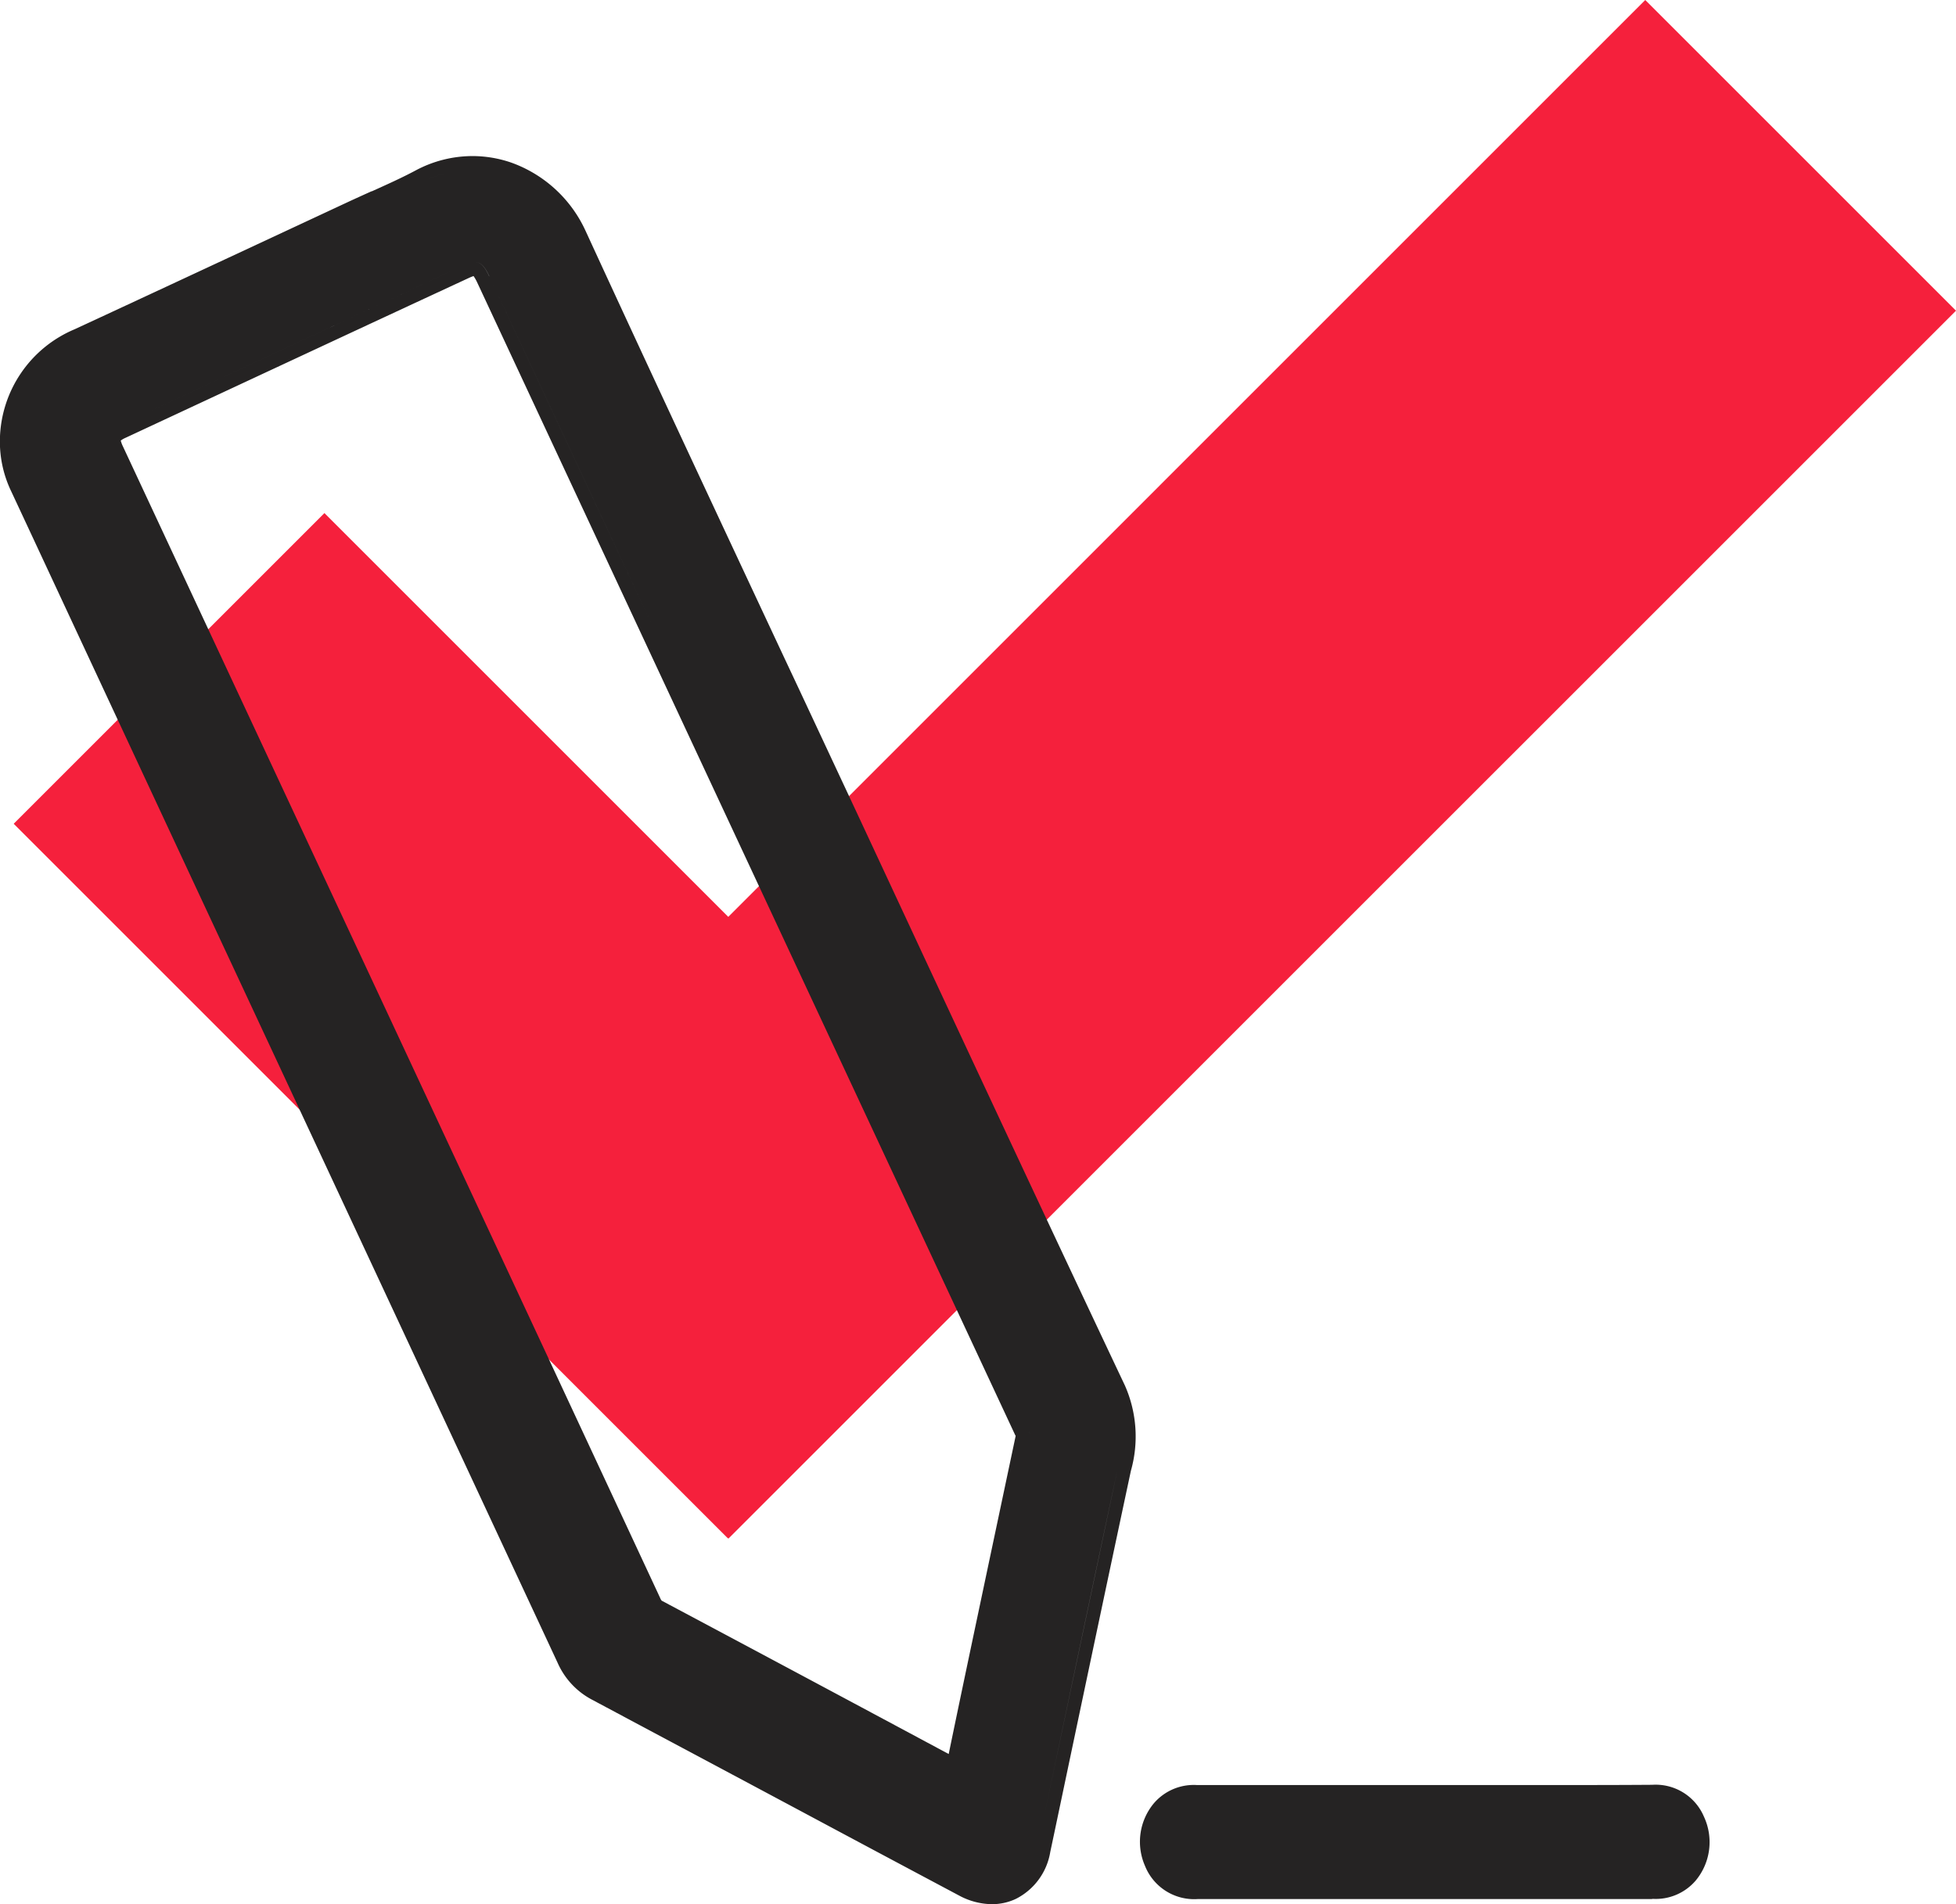 <?xml version="1.0" encoding="UTF-8"?>
<svg xmlns="http://www.w3.org/2000/svg" width="57.251" height="55.748" viewBox="0 0 57.251 55.748">
  <g id="Contractualisation-Approuvee" transform="translate(-510.599 -2595.344)">
    <path id="Union_12" data-name="Union 12" d="M20.914,45.03l-.007.008-9.095-9.094.008-.008L0,24.116l9.095-9.095,11.82,11.82L47.755,0,56.85,9.095,30.009,35.935l.009.009-9.095,9.095Z" transform="translate(511 2595.344)" fill="#f5203c"></path>
    <g id="Groupe_2761" data-name="Groupe 2761" transform="translate(511 2600.308)">
      <path id="Union_20" data-name="Union 20" d="M8664.064-148.127q-2.354-1.252-4.706-2.511l-1.245-.665-4.792-2.557a2.239,2.239,0,0,1-1-1.075q-5.333-11.441-10.673-22.883l-4.083-8.759q-.615-1.321-1.233-2.644a3.358,3.358,0,0,1-.336-1.509l0-.024a3.568,3.568,0,0,1,2.188-3.222c1.967-.911,3.989-1.855,5.777-2.688l2.289-1.068c.218-.1.438-.2.623-.283l.011,0c.43-.194.872-.392,1.28-.61a3.532,3.532,0,0,1,1.661-.421,3.5,3.5,0,0,1,1.109.181,3.8,3.8,0,0,1,2.21,2.021c1.916,4.166,3.887,8.375,5.792,12.447l.423.9q.861,1.841,1.721,3.68.839,1.8,1.681,3.608l.237.51c1.936,4.151,3.938,8.441,5.928,12.648a3.688,3.688,0,0,1,.174,2.492c-.776,3.634-1.561,7.366-2.254,10.658l-.106.5a1.877,1.877,0,0,1-1.008,1.376,1.633,1.633,0,0,1-.7.155A2.07,2.07,0,0,1,8664.064-148.127ZM8636.7-189.391q.642,1.367,1.275,2.734l3.828,8.21q5.445,11.67,10.889,23.345a1.848,1.848,0,0,0,.819.889l4.792,2.557,5.951,3.178a1.692,1.692,0,0,0,.785.211,1.227,1.227,0,0,0,.531-.118,1.481,1.481,0,0,0,.787-1.094l.106-.506c.735-3.494,1.5-7.109,2.255-10.66a4.808,4.808,0,0,0,.127-1.011,4.808,4.808,0,0,1-.127,1.011c-.759,3.551-1.52,7.165-2.255,10.66l-.106.506a1.481,1.481,0,0,1-.787,1.094,1.227,1.227,0,0,1-.531.118,1.692,1.692,0,0,1-.785-.211l-5.951-3.178-4.792-2.557a1.848,1.848,0,0,1-.819-.889q-5.445-11.674-10.889-23.345l-3.828-8.21q-.634-1.367-1.275-2.734a2.983,2.983,0,0,1-.3-1.292A2.983,2.983,0,0,0,8636.7-189.391Zm13.027-6.089c-3.021,1.4-6.309,2.936-10.054,4.682a.657.657,0,0,0-.14.081.9.9,0,0,0,.062.166l7.846,16.812c2.849,6.108,5.428,11.639,7.882,16.908a.273.273,0,0,0,.042.074l.011.007c2.576,1.371,5.325,2.84,8.391,4.484.377-1.831.77-3.68,1.148-5.474l.812-3.839a.575.575,0,0,1-.031-.061l-15.736-33.719a1.224,1.224,0,0,0-.1-.174A1.189,1.189,0,0,0,8649.725-195.479Zm.593-.048q2.534,5.425,5.066,10.854l10.671,22.863c.018.037.037.072.055.107.011.02.026.046.035.065-.009-.02-.024-.046-.035-.065-.018-.035-.037-.07-.055-.107l-10.671-22.863q-2.531-5.428-5.066-10.854c-.139-.3-.257-.416-.42-.416a.841.841,0,0,0-.341.1q-5.029,2.338-10.054,4.68a.656.656,0,0,0-.361.3.3.3,0,0,0-.016.091.3.3,0,0,1,.016-.091.656.656,0,0,1,.361-.3q5.023-2.341,10.054-4.68a.841.841,0,0,1,.341-.1C8650.061-195.944,8650.179-195.828,8650.317-195.527ZM8648.4-198.3a3.115,3.115,0,0,1,1.287-.349A3.114,3.114,0,0,0,8648.4-198.3Zm2.348-.21c-.069-.022-.14-.041-.21-.058C8650.612-198.551,8650.683-198.531,8650.752-198.509Zm-.8-.139-.123,0Zm34.389,50.629c-1.7,0-3.432,0-5.105,0h-4.979c-1.24,0-2.254,0-3.189,0h-.011a1.549,1.549,0,0,1-1.543-.977,1.759,1.759,0,0,1,.264-1.829,1.537,1.537,0,0,1,1.258-.532h.028c1.565,0,3.137,0,4.486,0H8679l1.633,0h1.134c.706,0,1.639,0,2.574-.007h.016a1.536,1.536,0,0,1,1.517.937,1.761,1.761,0,0,1-.246,1.87,1.538,1.538,0,0,1-1.251.532Zm-14.458-1.127a1.153,1.153,0,0,0,1.173.73h0a1.153,1.153,0,0,1-1.173-.73,1.447,1.447,0,0,1-.115-.558A1.447,1.447,0,0,0,8669.887-149.147Zm6.122.726h3.23q2.553,0,5.105,0a1.151,1.151,0,0,0,.966-.381,1.369,1.369,0,0,0,.322-.887,1.369,1.369,0,0,1-.322.887,1.151,1.151,0,0,1-.966.381q-2.555,0-5.105,0h-3.23Zm-3.172,0h0Zm12.646-1.884a1.2,1.2,0,0,0-.12-.205A1.2,1.2,0,0,1,8685.482-150.306Zm-.834-.628a1.743,1.743,0,0,0-.3-.025A1.742,1.742,0,0,1,8684.648-150.934Zm-2.937-.018h0Zm.164,0h0Z" transform="translate(-8636.4 198.651)" fill="#252323"></path>
    </g>
  </g>
</svg>
